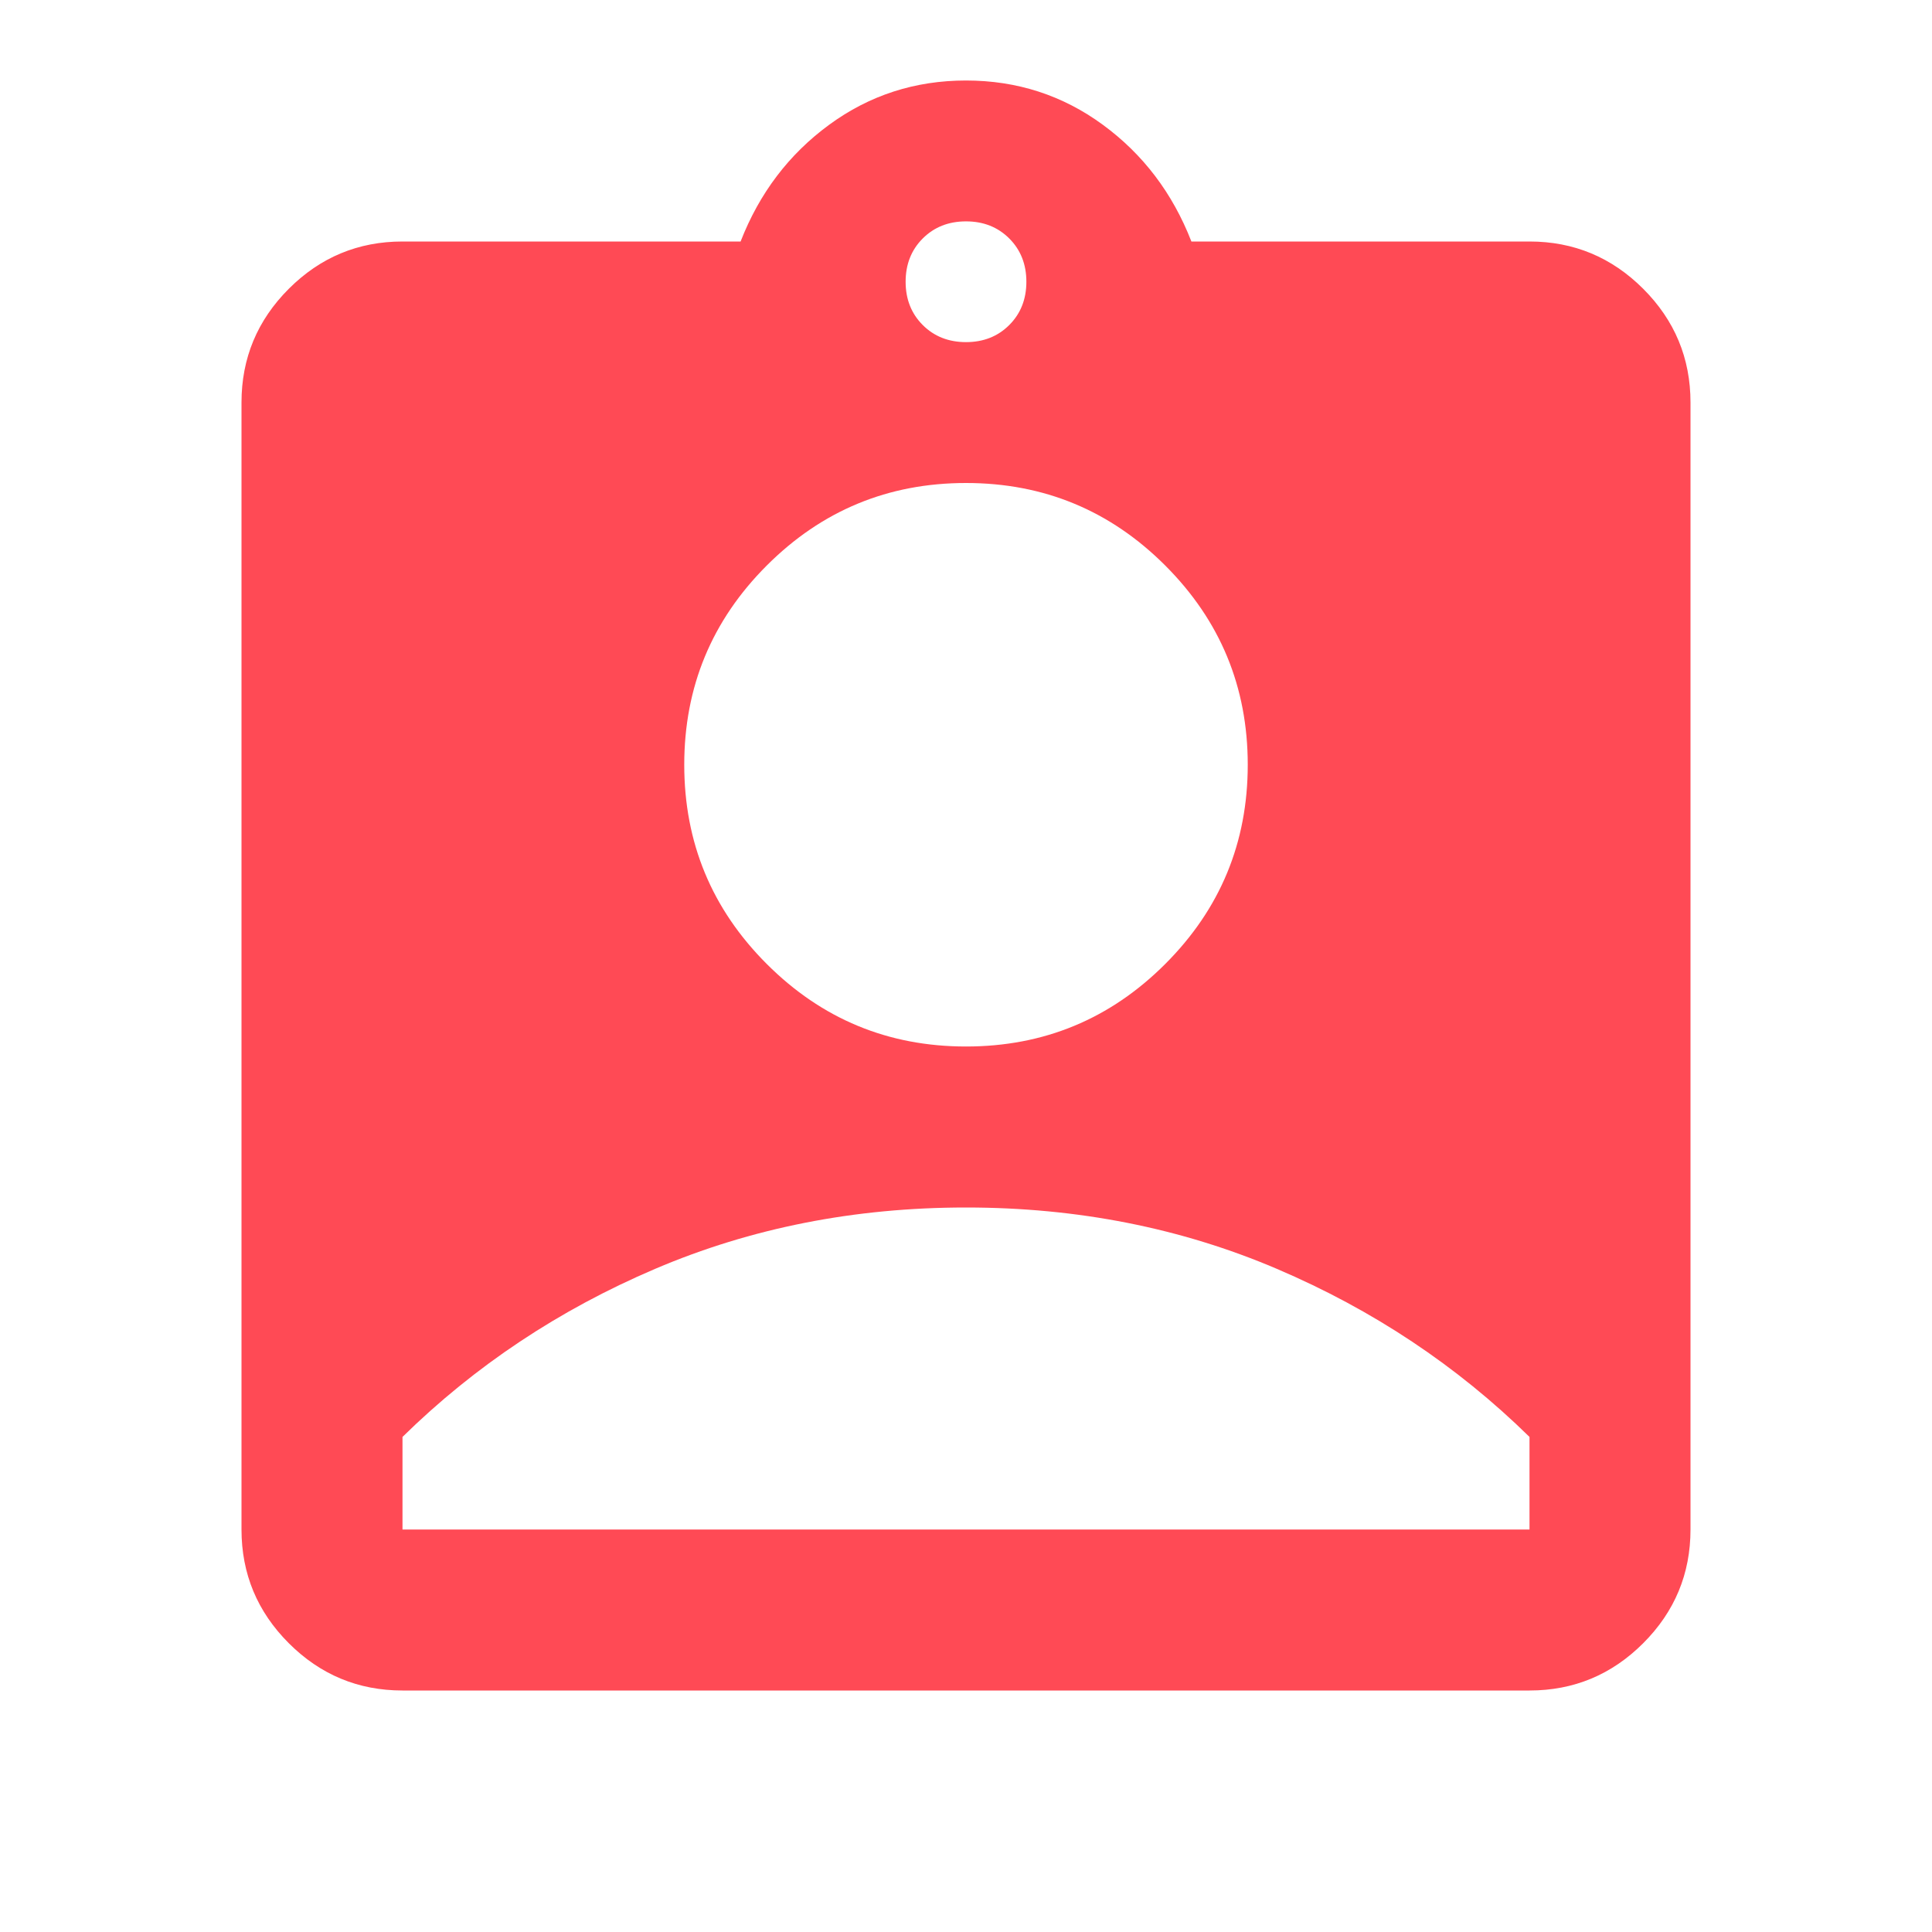 <svg width="48" height="48" viewBox="0 0 48 48" fill="none" xmlns="http://www.w3.org/2000/svg">
<path d="M10 42C8.9 42 7.958 41.608 7.175 40.825C6.392 40.042 6 39.1 6 38V10C6 8.9 6.392 7.958 7.175 7.175C7.958 6.392 8.9 6 10 6H18.4C18.867 4.8 19.6 3.833 20.6 3.1C21.6 2.367 22.733 2 24 2C25.267 2 26.4 2.367 27.4 3.1C28.4 3.833 29.133 4.8 29.6 6H38C39.1 6 40.042 6.392 40.825 7.175C41.608 7.958 42 8.9 42 10V38C42 39.1 41.608 40.042 40.825 40.825C40.042 41.608 39.1 42 38 42H10ZM24 8.5C24.433 8.5 24.792 8.358 25.075 8.075C25.358 7.792 25.5 7.433 25.5 7C25.5 6.567 25.358 6.208 25.075 5.925C24.792 5.642 24.433 5.5 24 5.5C23.567 5.5 23.208 5.642 22.925 5.925C22.642 6.208 22.5 6.567 22.5 7C22.5 7.433 22.642 7.792 22.925 8.075C23.208 8.358 23.567 8.5 24 8.5ZM24 26C25.933 26 27.583 25.317 28.95 23.95C30.317 22.583 31 20.933 31 19C31 17.067 30.317 15.417 28.95 14.05C27.583 12.683 25.933 12 24 12C22.067 12 20.417 12.683 19.05 14.05C17.683 15.417 17 17.067 17 19C17 20.933 17.683 22.583 19.05 23.95C20.417 25.317 22.067 26 24 26ZM10 38H38V35.7C36.2 33.933 34.108 32.542 31.725 31.525C29.342 30.508 26.767 30 24 30C21.233 30 18.658 30.508 16.275 31.525C13.892 32.542 11.8 33.933 10 35.7V38Z" fill="#FF4A55"/>
</svg>
